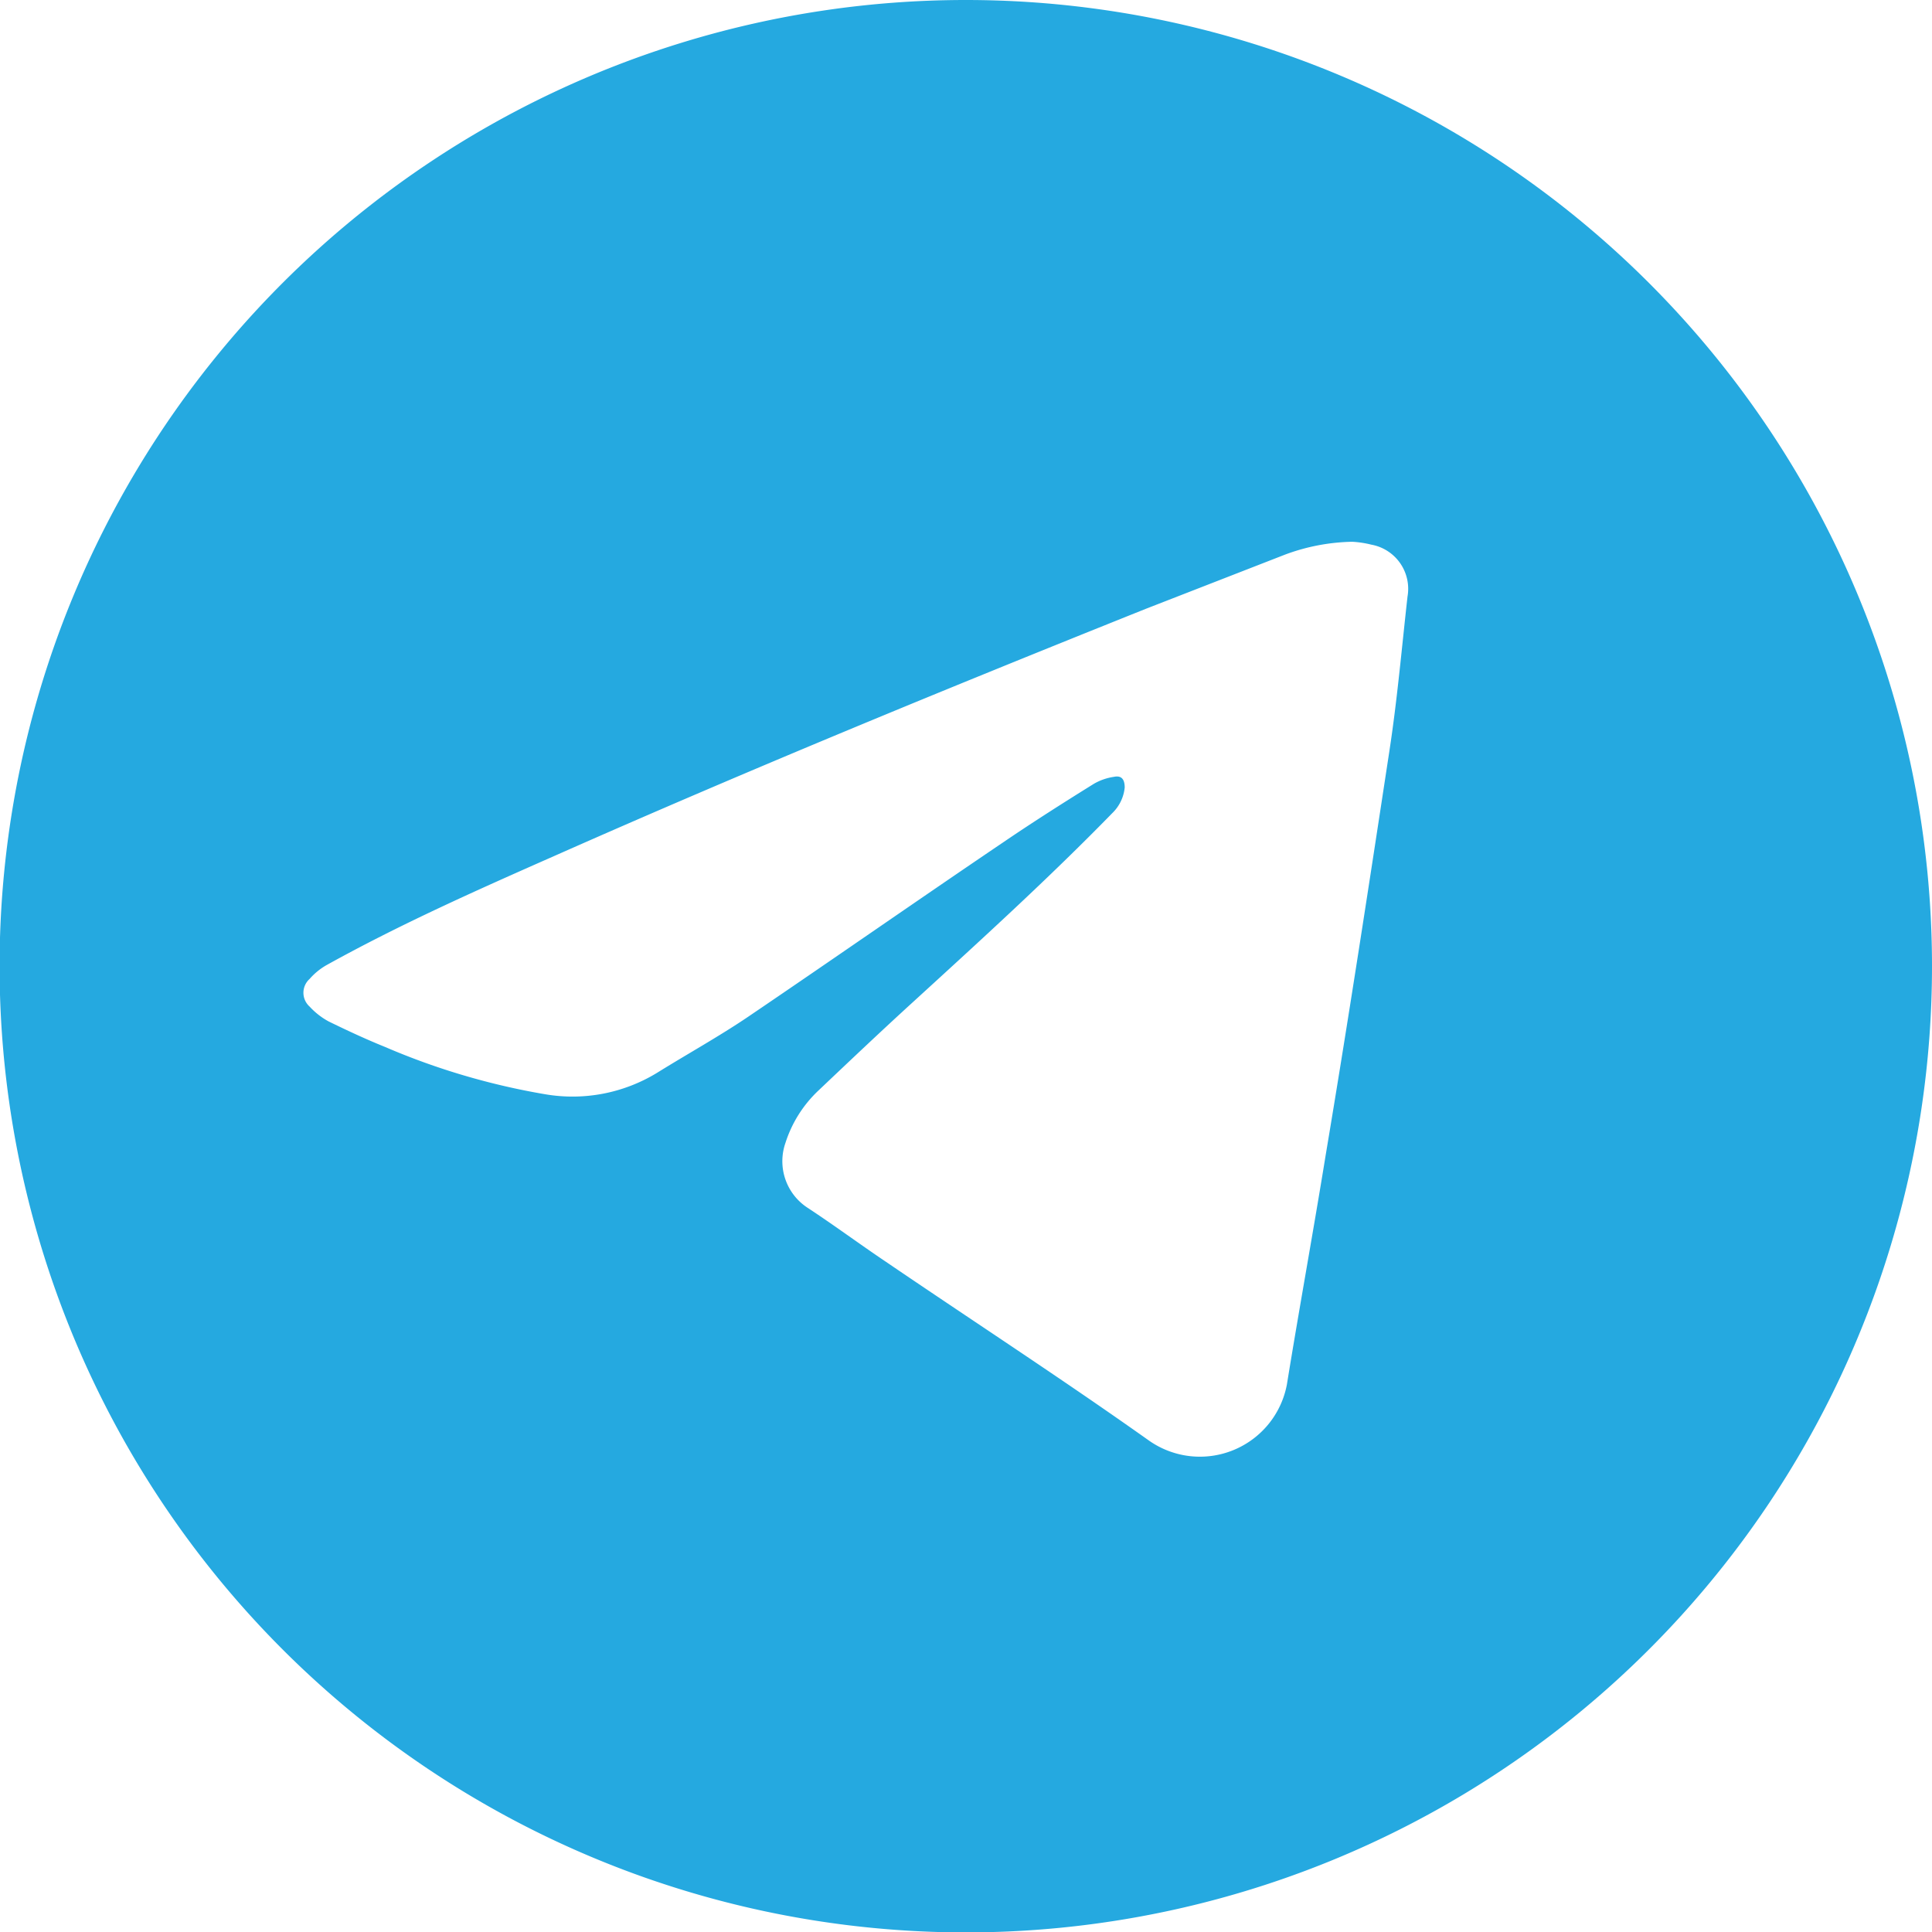 <?xml version="1.0" encoding="UTF-8"?> <svg xmlns="http://www.w3.org/2000/svg" viewBox="0 0 46.93 46.93"> <defs> <style>.cls-1{fill:#25a9e0;}</style> </defs> <g id="Слой_2" data-name="Слой 2"> <g id="Слой_1-2" data-name="Слой 1"> <path class="cls-1" d="M23.46,0A23.47,23.47,0,1,0,46.93,23.46,23.47,23.47,0,0,0,23.46,0ZM34.19,14.49c-.14,1.25-.25,2.51-.44,3.75-.5,3.28-1,6.55-1.55,9.83-.3,1.85-.64,3.71-.94,5.56A2.15,2.15,0,0,1,27.92,35c-2.1-1.49-4.27-2.9-6.4-4.35-.64-.43-1.26-.89-1.9-1.31a1.35,1.35,0,0,1-.54-1.58,3,3,0,0,1,.79-1.26c.77-.73,1.54-1.46,2.33-2.18,1.63-1.49,3.29-3,4.82-4.57a1,1,0,0,0,.3-.62c0-.19-.07-.3-.26-.26a1.36,1.36,0,0,0-.49.17c-.74.46-1.48.93-2.2,1.42-2.07,1.4-4.12,2.83-6.2,4.24-.71.48-1.47.9-2.21,1.36a3.94,3.94,0,0,1-2.72.52,17.05,17.05,0,0,1-3.89-1.15c-.47-.19-.92-.4-1.37-.62a1.79,1.79,0,0,1-.46-.36.45.45,0,0,1,0-.67,1.6,1.6,0,0,1,.4-.33c1.8-1,3.67-1.83,5.55-2.66,4.74-2.1,9.54-4.07,14.36-6l3.39-1.32a4.92,4.92,0,0,1,1.63-.31,2.46,2.46,0,0,1,.46.07A1.09,1.09,0,0,1,34.19,14.49Z"></path> </g> </g> </svg> 